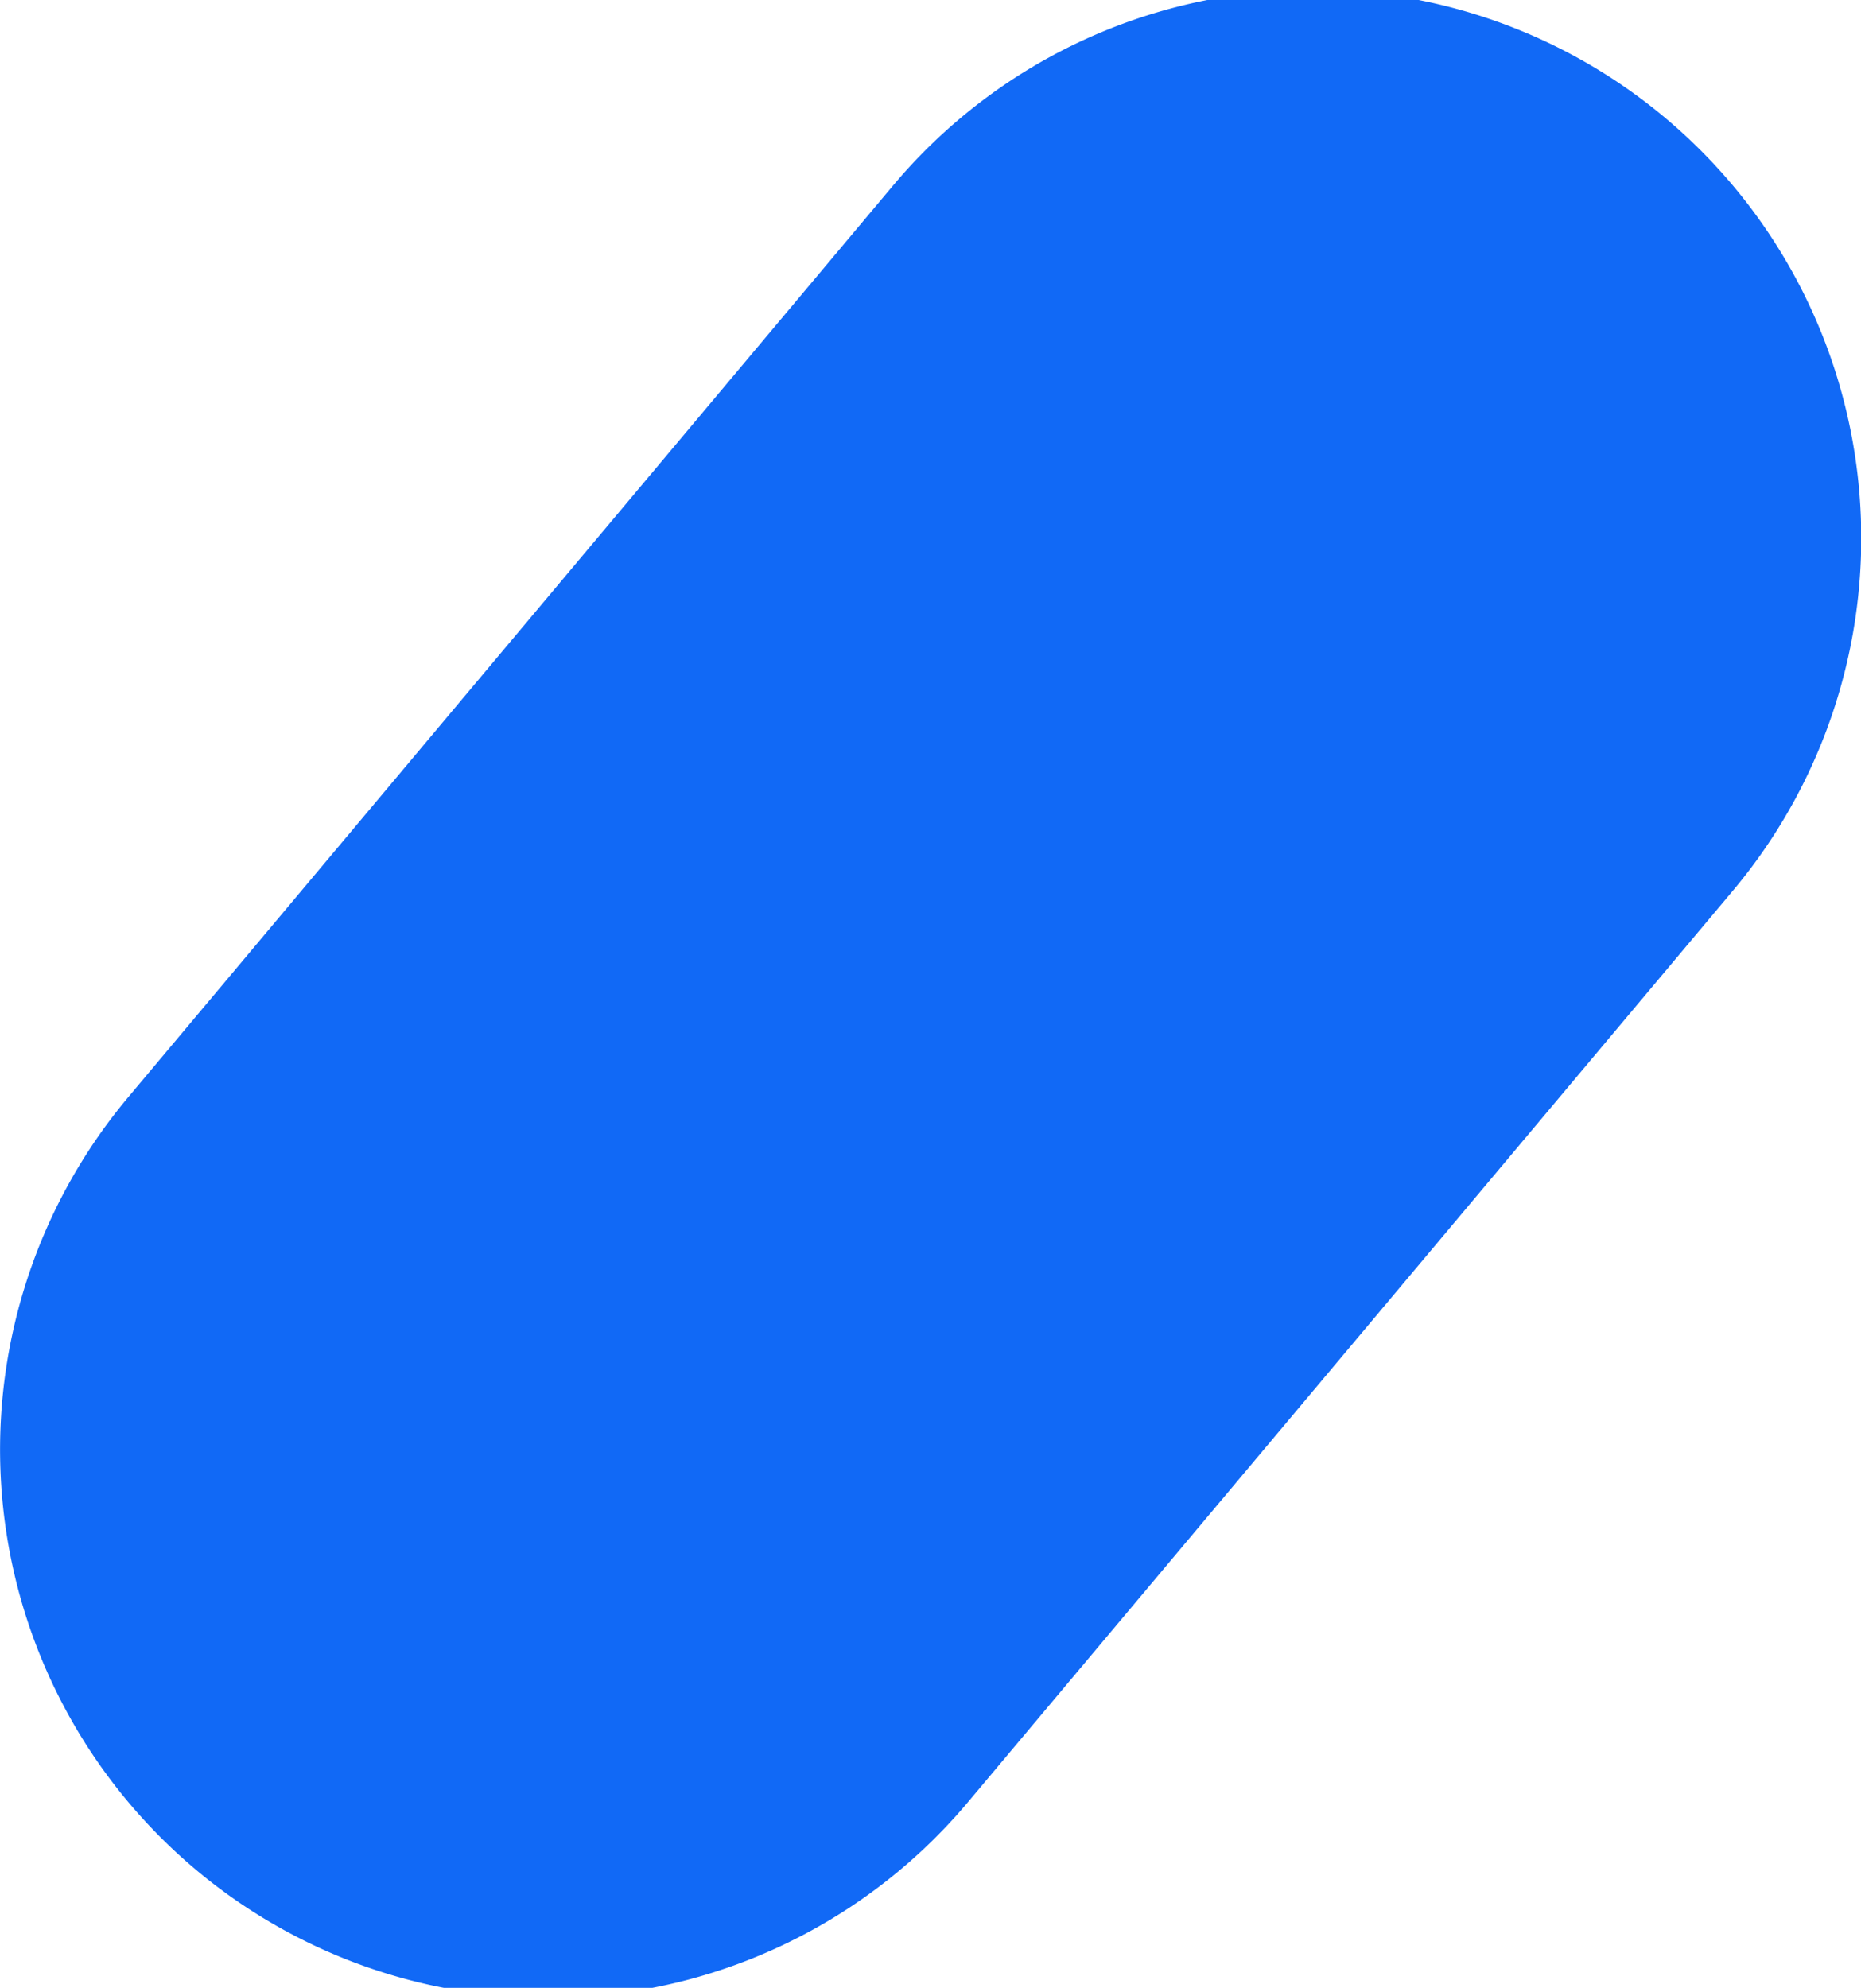 <svg xmlns="http://www.w3.org/2000/svg" id="Livello_1" data-name="Livello 1" viewBox="0 0 110.43 117.93"><path id="Rettangolo_87" data-name="Rettangolo 87" d="M102.82,52.85,57.44,106.91a32.53,32.53,0,0,1-45.83,4h0a32.54,32.54,0,0,1-4-45.82L53,11A32.53,32.53,0,0,1,98.82,7h0A32.53,32.53,0,0,1,102.82,52.85Z" style="fill:#1169f6;isolation:isolate;opacity:0.999"></path></svg>